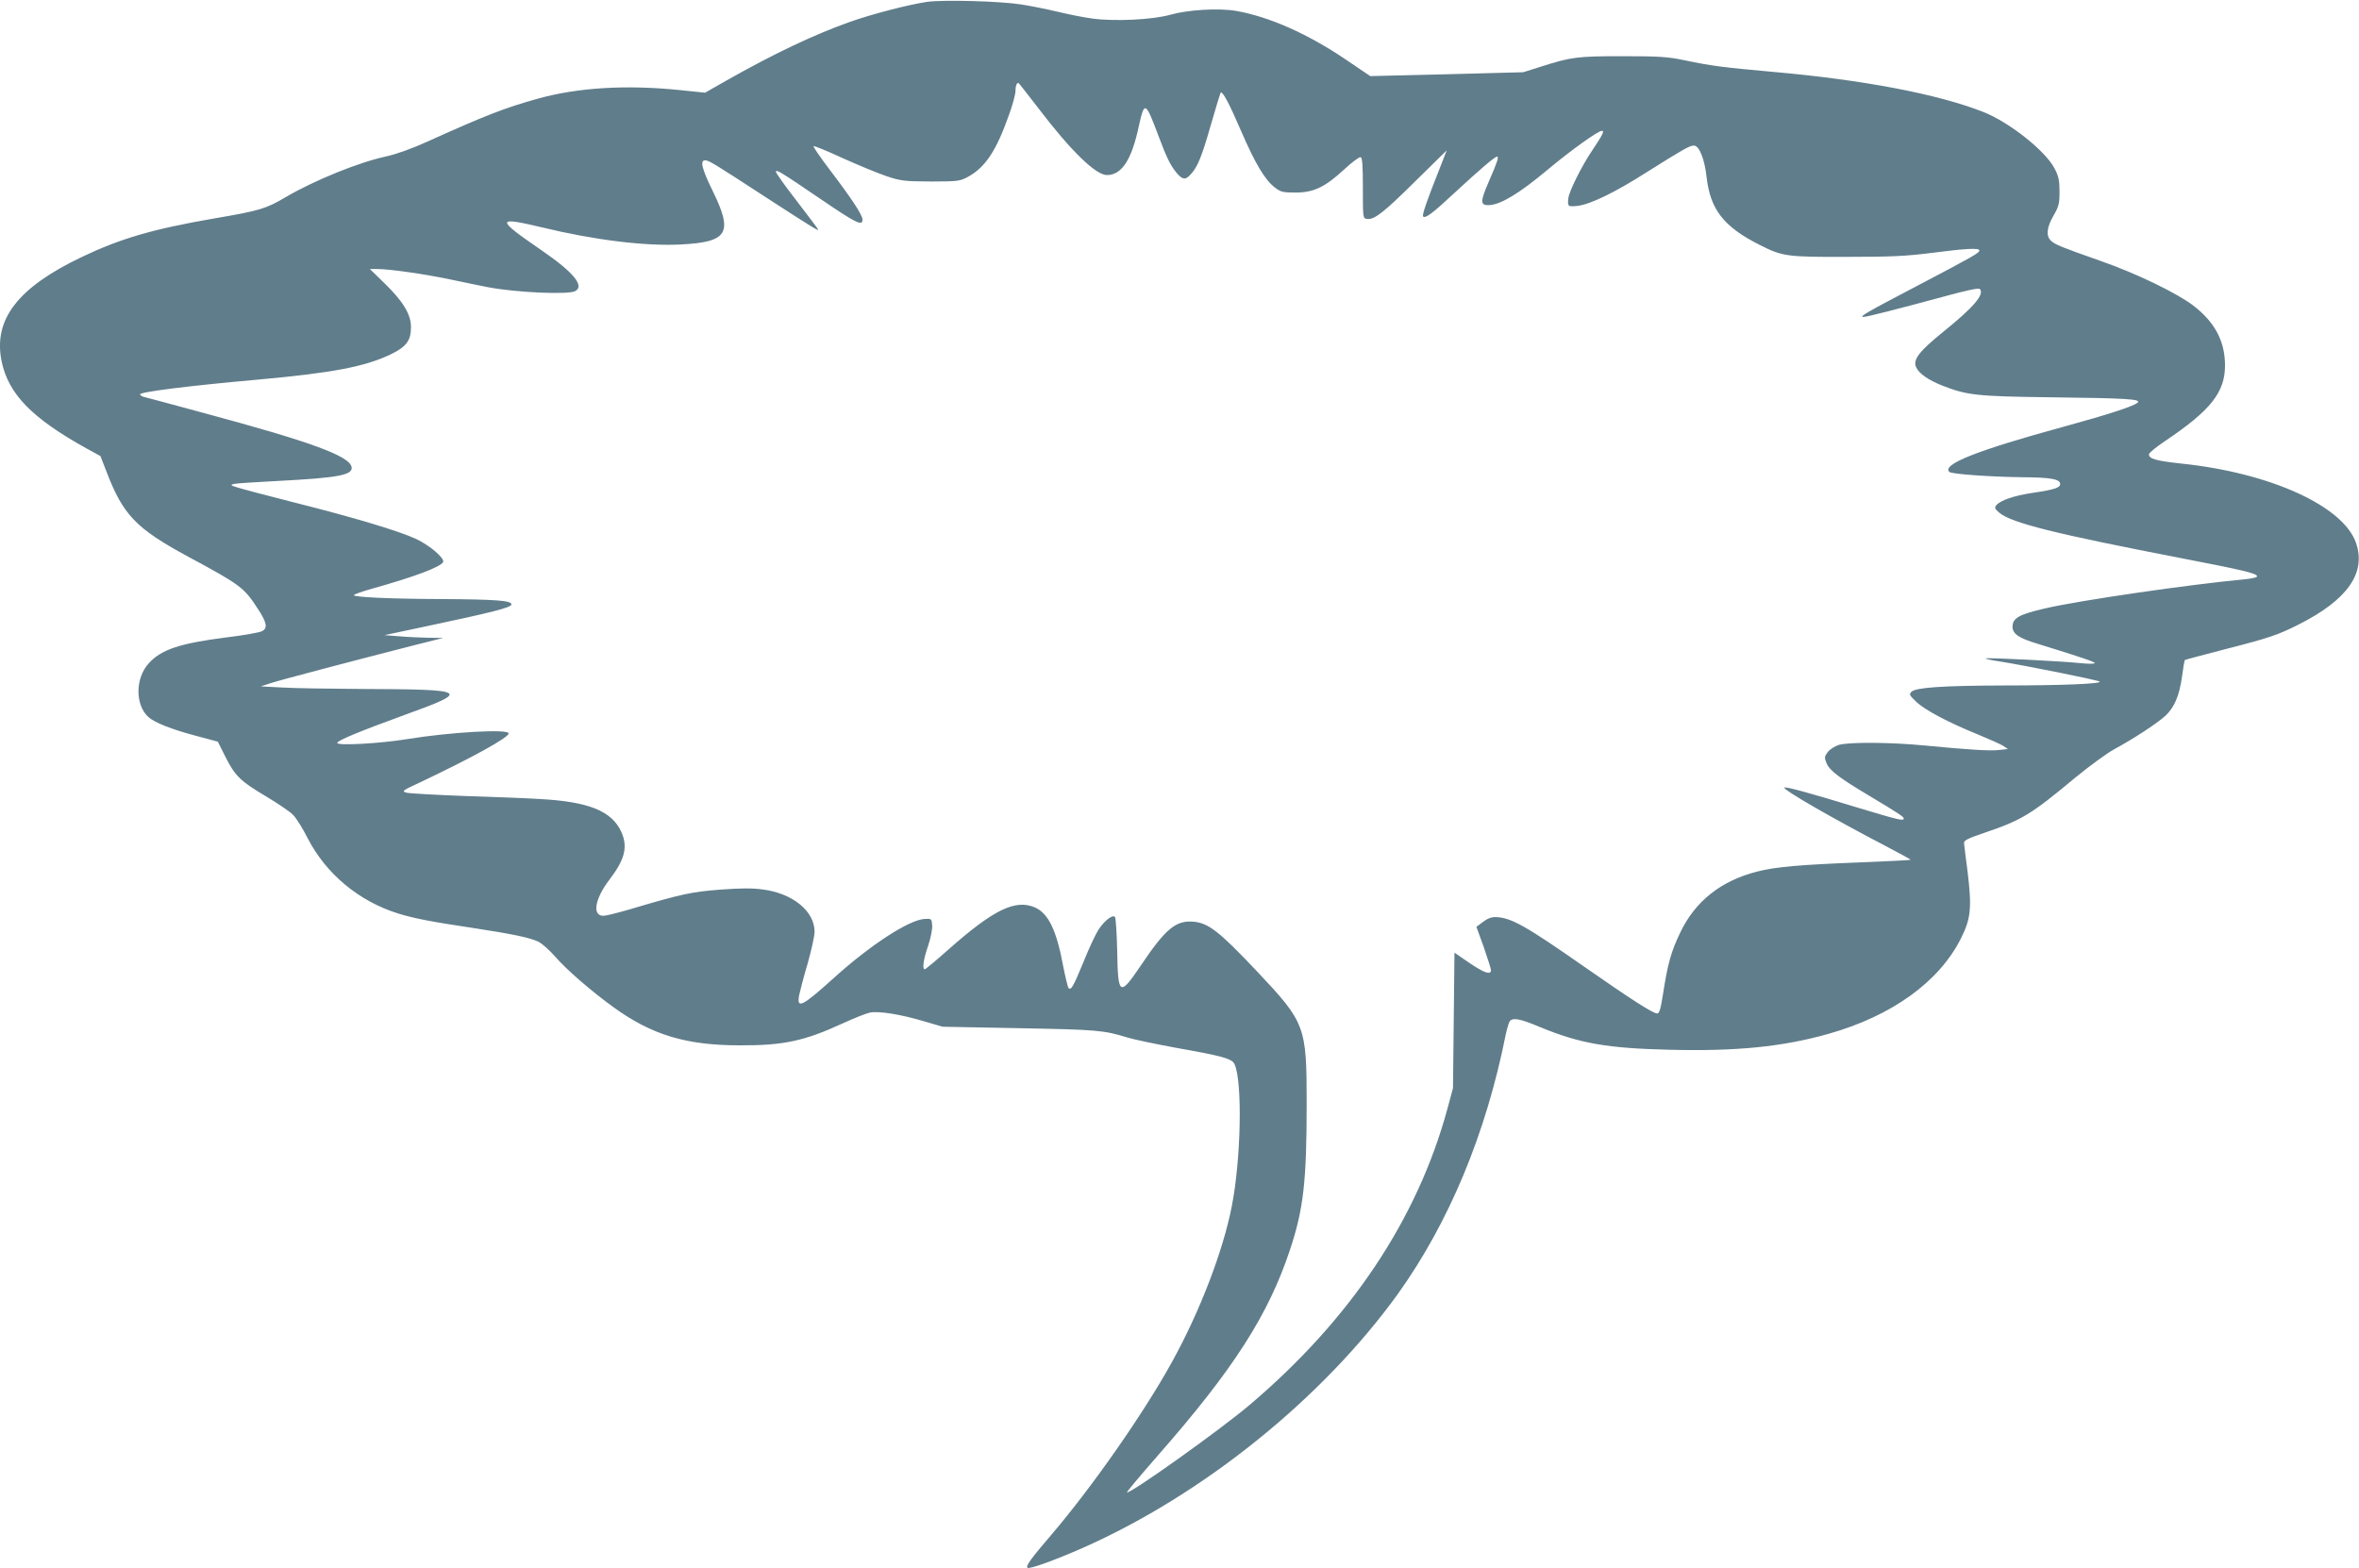 <?xml version="1.0" standalone="no"?>
<!DOCTYPE svg PUBLIC "-//W3C//DTD SVG 20010904//EN"
 "http://www.w3.org/TR/2001/REC-SVG-20010904/DTD/svg10.dtd">
<svg version="1.0" xmlns="http://www.w3.org/2000/svg"
 width="1280pt" height="851pt" viewBox="0 0 1280 851"
 preserveAspectRatio="xMidYMid meet">
<g transform="translate(0,851) scale(0.1,-0.1)"
fill="#607d8b" stroke="none">
<path d="M5031 8500 c-97 -14 -303 -67 -423 -110 -198 -71 -410 -172 -668
-318 l-114 -65 -136 14 c-292 30 -554 14 -770 -46 -183 -51 -283 -90 -600
-233 -83 -38 -170 -69 -225 -81 -150 -32 -392 -131 -545 -221 -107 -63 -139
-73 -385 -115 -336 -58 -510 -109 -722 -210 -348 -166 -481 -340 -434 -567 37
-177 165 -308 461 -472 l75 -41 33 -85 c90 -235 160 -308 443 -461 284 -153
303 -167 378 -283 50 -76 55 -106 21 -122 -14 -7 -99 -22 -190 -33 -253 -32
-356 -66 -423 -141 -74 -81 -74 -227 -1 -292 34 -30 125 -66 253 -100 l123
-33 40 -80 c53 -106 82 -134 220 -216 64 -38 130 -83 147 -100 17 -16 54 -75
81 -129 100 -194 279 -342 492 -408 81 -25 181 -45 398 -77 223 -34 318 -54
362 -76 20 -10 60 -46 90 -80 62 -72 199 -190 318 -276 208 -150 394 -206 685
-206 237 -1 350 24 555 118 63 29 131 56 151 60 49 9 167 -10 291 -47 l103
-30 420 -8 c422 -8 454 -11 584 -51 36 -11 153 -35 260 -55 259 -46 306 -59
320 -90 43 -95 35 -514 -15 -769 -48 -246 -173 -571 -324 -845 -155 -281 -434
-680 -656 -940 -109 -127 -139 -168 -129 -178 9 -10 148 41 301 108 654 290
1300 811 1709 1378 277 387 478 869 585 1407 7 33 17 66 22 73 18 21 55 14
167 -33 214 -88 362 -114 701 -122 361 -9 612 16 860 86 345 97 603 283 721
520 53 106 59 165 35 362 -10 73 -18 142 -19 153 -2 15 18 25 112 57 200 68
252 99 488 296 79 65 176 136 215 157 100 54 228 137 276 180 50 46 77 109 92
216 6 47 13 86 15 88 2 2 97 27 212 57 243 62 293 79 404 135 266 134 369 280
313 443 -68 200 -465 381 -946 431 -138 15 -178 26 -178 50 0 8 39 40 87 72
250 168 327 266 326 414 -1 129 -55 231 -171 321 -89 68 -309 175 -507 244
-211 74 -242 87 -266 108 -28 26 -24 72 13 136 29 50 33 65 33 131 0 62 -5 84
-27 126 -50 96 -247 252 -388 307 -247 97 -653 174 -1140 217 -267 24 -333 32
-480 63 -90 19 -138 22 -335 22 -247 0 -279 -4 -445 -57 l-95 -30 -415 -11
-415 -10 -130 88 c-209 142 -420 235 -599 266 -93 16 -261 6 -356 -21 -94 -27
-300 -37 -420 -21 -47 6 -132 23 -190 37 -58 14 -148 32 -200 40 -115 18 -420
26 -509 14z m603 -577 c175 -230 311 -363 372 -363 80 0 134 81 173 264 31
140 36 137 106 -49 45 -120 65 -162 100 -204 32 -37 47 -39 75 -8 37 39 60 93
110 269 27 93 51 172 53 175 11 10 48 -61 113 -212 76 -175 128 -262 182 -303
31 -24 44 -27 111 -27 99 0 160 29 264 125 42 39 83 70 90 67 9 -3 12 -46 12
-168 0 -163 0 -164 23 -167 38 -6 91 35 264 207 l168 165 -41 -105 c-69 -174
-94 -247 -87 -254 12 -12 51 17 171 129 135 125 218 196 230 196 11 0 2 -29
-45 -136 -48 -111 -47 -130 5 -127 62 4 163 65 312 190 132 110 276 213 297
213 15 0 4 -22 -53 -107 -54 -79 -126 -223 -129 -258 -5 -46 -3 -48 52 -42 69
9 200 72 374 183 197 124 232 144 255 144 29 0 58 -72 69 -171 20 -176 93
-270 288 -368 124 -63 148 -66 472 -65 243 0 325 4 465 22 184 24 255 27 255
13 0 -14 -36 -34 -333 -190 -281 -147 -322 -171 -296 -171 19 0 194 45 438
111 119 33 187 47 193 41 28 -28 -31 -98 -197 -232 -132 -107 -167 -152 -148
-193 16 -35 67 -70 143 -100 133 -52 187 -58 580 -63 426 -5 499 -10 479 -29
-20 -19 -161 -65 -399 -130 -472 -129 -664 -205 -623 -246 12 -12 225 -27 403
-29 144 -1 194 -10 198 -33 5 -23 -27 -34 -151 -52 -103 -16 -172 -40 -195
-67 -11 -13 -8 -20 17 -41 66 -55 302 -114 991 -247 336 -65 402 -81 407 -97
2 -6 -26 -13 -69 -17 -300 -28 -892 -114 -1078 -157 -144 -33 -180 -53 -180
-100 0 -39 34 -62 137 -93 240 -74 313 -99 309 -105 -3 -4 -37 -4 -76 0 -97
11 -511 31 -516 26 -3 -2 30 -10 73 -16 139 -22 538 -102 546 -110 12 -12
-207 -21 -522 -21 -328 -1 -476 -11 -499 -34 -14 -14 -12 -19 25 -54 47 -45
171 -111 333 -177 63 -26 126 -54 140 -63 l25 -17 -46 -5 c-51 -6 -164 1 -403
24 -185 18 -414 20 -470 3 -21 -7 -48 -24 -59 -39 -18 -24 -18 -30 -7 -58 17
-42 69 -81 235 -180 157 -94 184 -112 185 -122 0 -15 -31 -7 -247 58 -257 79
-394 116 -401 110 -10 -11 261 -167 551 -318 75 -39 136 -73 134 -74 -2 -2
-124 -8 -272 -14 -330 -13 -460 -24 -561 -50 -196 -50 -336 -161 -417 -331
-50 -104 -68 -170 -93 -331 -13 -83 -20 -108 -32 -108 -23 0 -141 76 -392 251
-322 225 -399 268 -481 272 -26 1 -47 -7 -72 -26 l-36 -27 40 -110 c21 -61 39
-117 39 -125 0 -28 -37 -15 -118 40 l-80 55 -4 -368 -4 -367 -31 -115 c-163
-598 -526 -1141 -1072 -1604 -160 -136 -653 -487 -666 -475 -2 3 75 94 171
204 407 464 596 759 713 1111 74 222 91 372 91 796 0 420 -7 438 -270 717
-204 216 -263 262 -344 269 -96 8 -151 -37 -286 -238 -115 -170 -124 -164
-128 78 -2 97 -8 181 -12 186 -14 14 -58 -21 -90 -70 -16 -25 -52 -102 -80
-172 -56 -136 -68 -158 -82 -144 -4 4 -17 58 -29 118 -36 196 -81 289 -155
320 -106 45 -225 -14 -469 -230 -65 -58 -123 -106 -127 -106 -15 0 -8 52 18
127 14 42 24 93 22 112 -3 35 -4 36 -41 34 -85 -5 -294 -141 -491 -319 -173
-156 -204 -172 -190 -96 4 20 24 98 46 172 21 74 38 152 38 173 0 112 -118
209 -282 230 -56 8 -123 7 -231 -1 -155 -12 -211 -24 -490 -107 -65 -19 -129
-35 -143 -35 -62 0 -47 91 32 195 85 111 102 179 65 261 -52 113 -177 164
-446 178 -60 4 -240 11 -400 16 -159 6 -303 14 -319 18 -28 8 -24 11 75 57
280 133 479 242 479 265 0 25 -318 7 -550 -31 -147 -24 -380 -37 -380 -21 0
13 116 61 365 152 363 131 351 139 -235 141 -173 1 -367 4 -430 8 l-115 6 55
18 c52 17 447 121 780 206 l155 39 -81 1 c-45 1 -116 4 -159 8 l-79 6 226 48
c359 76 463 102 463 119 0 21 -82 27 -380 29 -275 1 -475 10 -475 21 0 4 44
20 98 35 229 64 370 117 386 144 12 19 -71 91 -146 126 -95 44 -335 116 -665
199 -142 36 -278 72 -303 80 -40 12 -42 14 -20 20 14 3 122 10 240 16 325 17
404 32 398 74 -9 61 -219 138 -811 297 -166 45 -310 84 -320 86 -9 3 -17 9
-17 13 0 13 260 46 641 80 400 36 579 70 717 136 87 42 112 75 112 149 0 69
-43 140 -143 237 l-80 78 41 0 c68 0 269 -29 412 -60 74 -16 160 -33 190 -39
155 -29 432 -41 471 -21 52 28 -8 102 -183 222 -249 171 -249 184 3 124 285
-69 557 -102 749 -93 261 13 290 61 176 293 -58 119 -69 164 -40 164 20 0 46
-16 324 -197 239 -155 290 -187 290 -180 0 3 -52 72 -115 154 -63 81 -115 154
-115 161 0 15 29 -3 235 -143 201 -137 235 -154 235 -117 0 25 -58 113 -175
267 -53 70 -94 129 -91 132 2 3 74 -26 158 -65 84 -38 191 -82 238 -98 78 -26
97 -28 240 -29 143 0 158 2 198 23 98 52 158 143 228 342 19 52 34 109 34 126
0 27 6 44 16 44 2 0 50 -62 108 -137z"/>
</g>
</svg>
